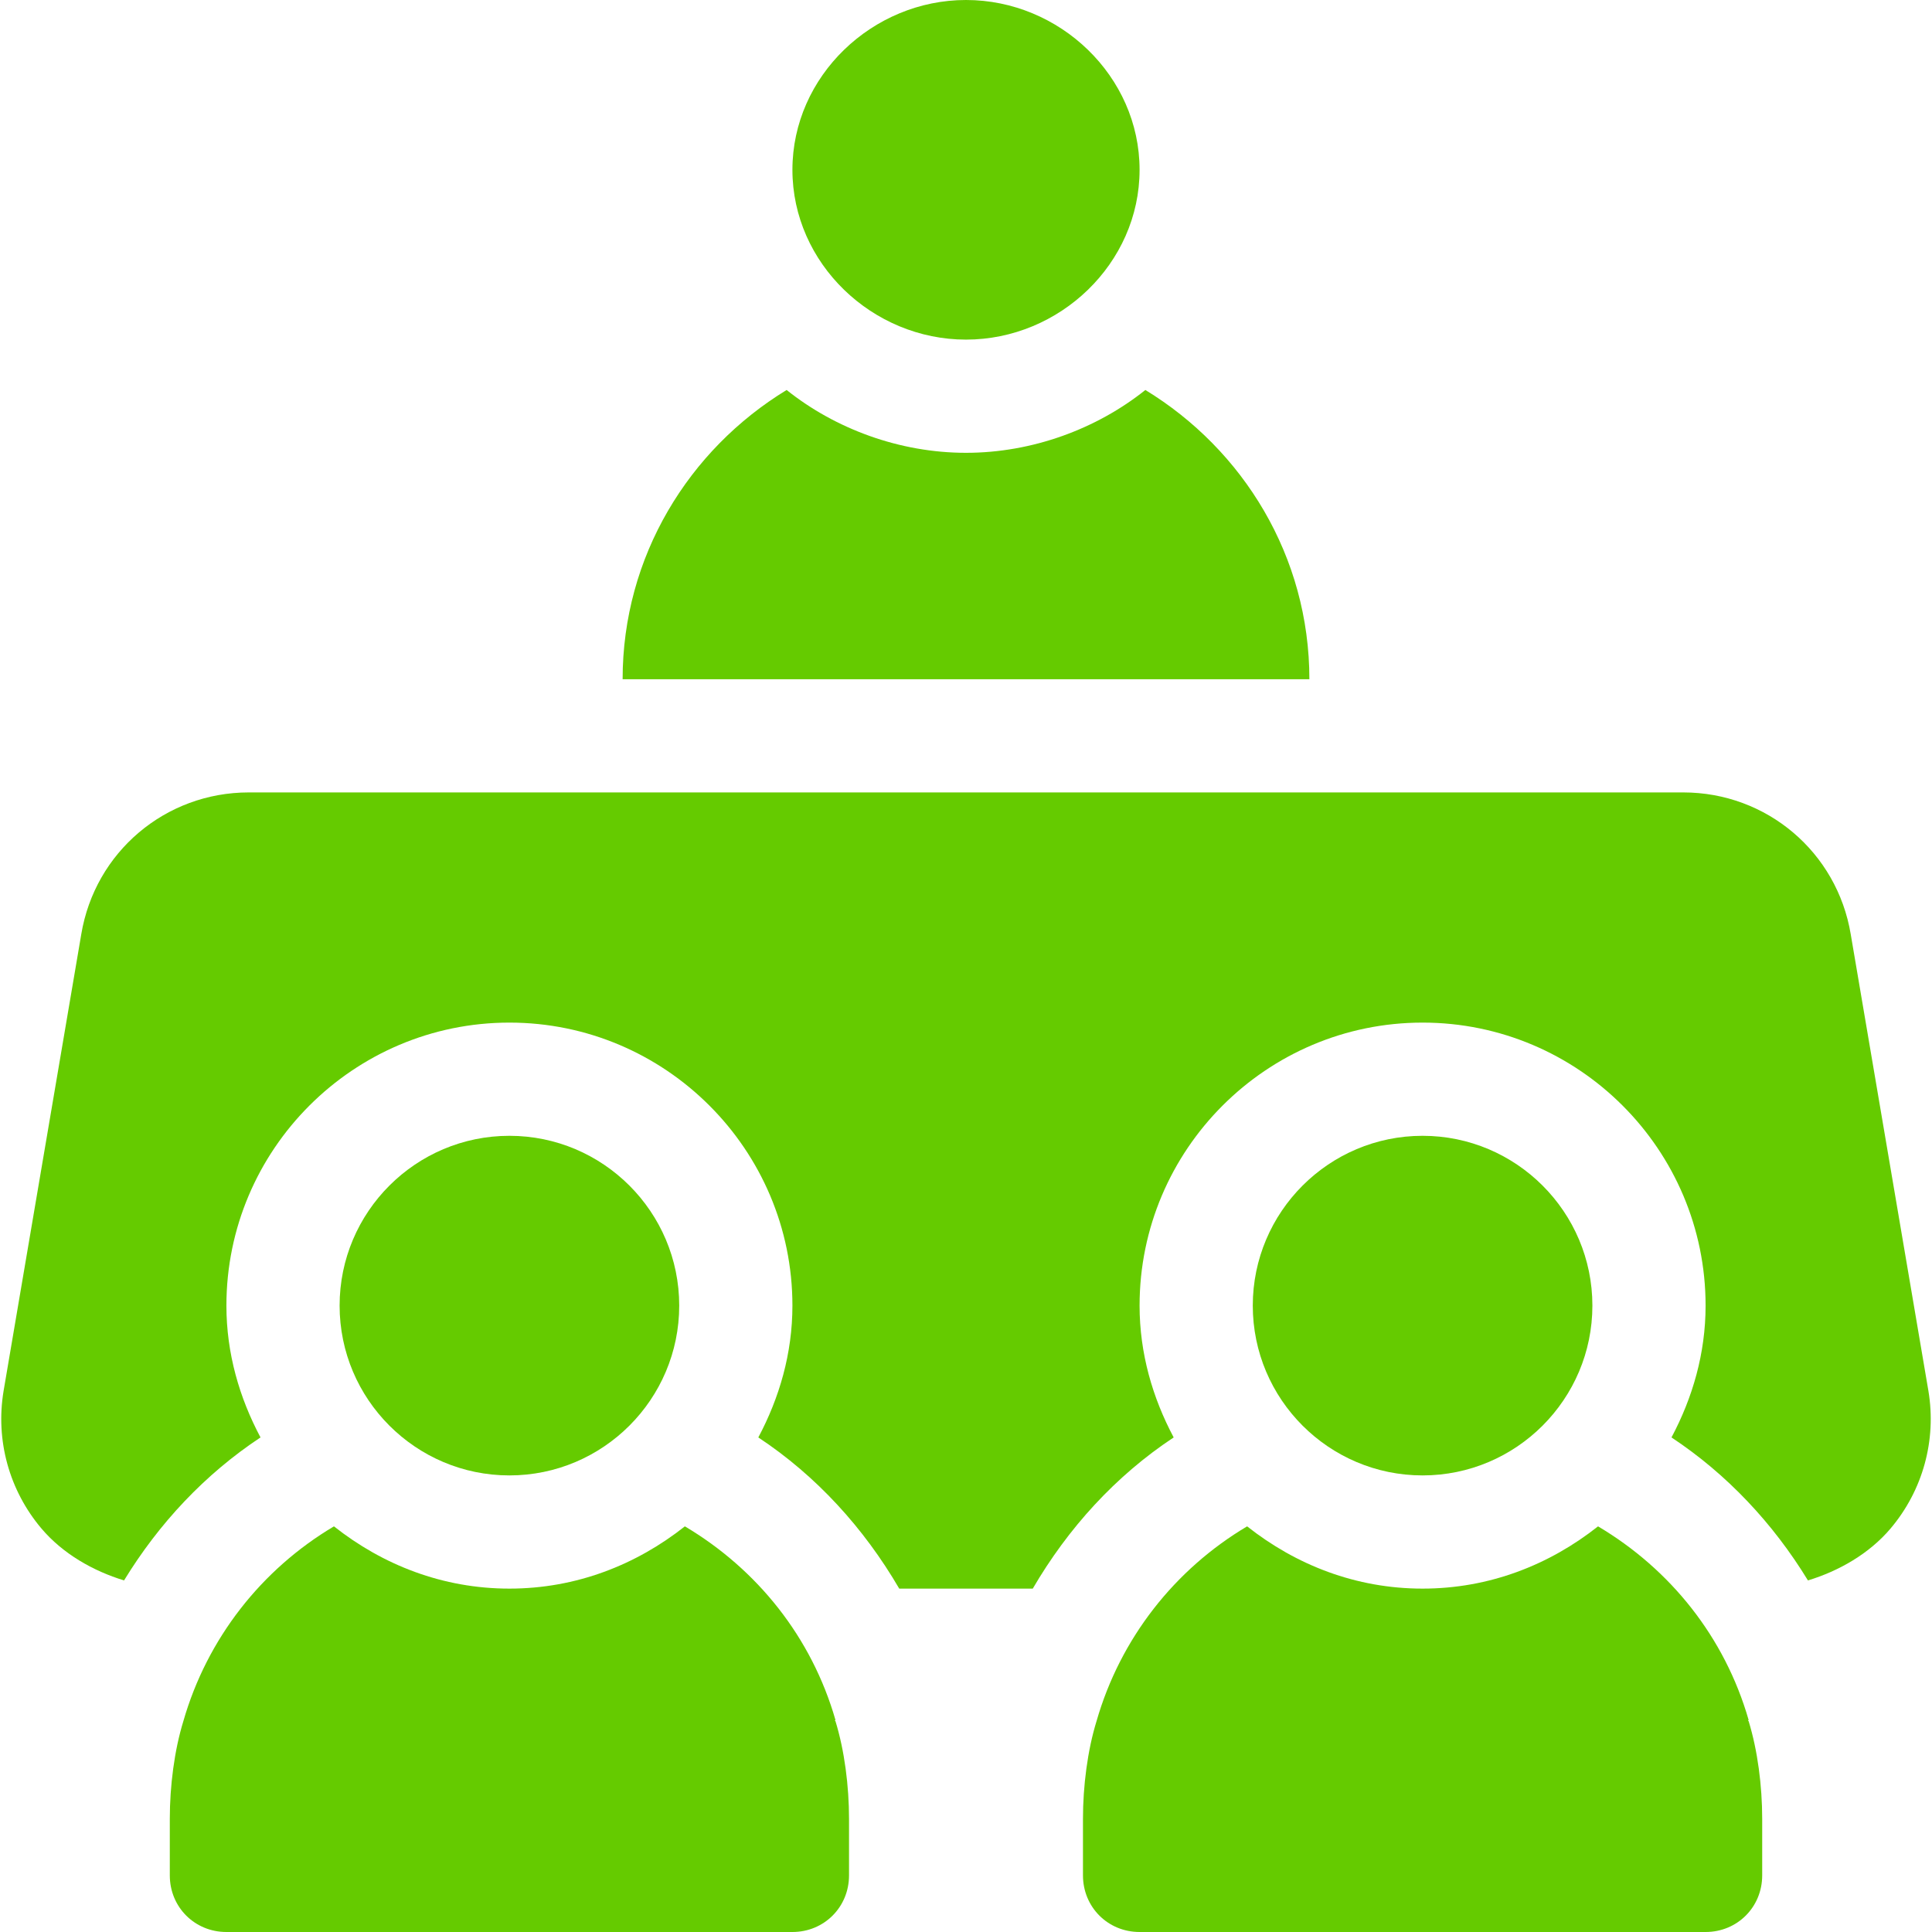 <?xml version="1.0" encoding="utf-8"?>
<!-- Generator: Adobe Illustrator 16.0.0, SVG Export Plug-In . SVG Version: 6.00 Build 0)  -->
<!DOCTYPE svg PUBLIC "-//W3C//DTD SVG 1.1//EN" "http://www.w3.org/Graphics/SVG/1.1/DTD/svg11.dtd">
<svg version="1.1" id="Capa_1" xmlns="http://www.w3.org/2000/svg" xmlns:xlink="http://www.w3.org/1999/xlink" x="0px" y="0px"
	 width="512px" height="512px" viewBox="0 0 512 512" enable-background="new 0 0 512 512" xml:space="preserve">
<g>
	<g>
		<path fill="#65CB00" d="M256,0c-24.814,0-46,20.186-46,45s21.186,45,46,45c24.814,0,46-20.186,46-45S280.814,0,256,0z"/>
	</g>
</g>
<g>
	<g>
		<path fill="#65CB00" d="M135,301c-24.814,0-45,20.186-45,45s20.186,45,45,45s45-20.186,45-45S159.814,301,135,301z"/>
	</g>
</g>
<g>
	<g>
		<path fill="#65CB00" d="M377,301c-24.814,0-45,20.186-45,45s20.186,45,45,45s45-20.186,45-45S401.814,301,377,301z"/>
	</g>
</g>
<g>
	<g>
		<path fill="#65CB00" d="M511.049,368.604l-20.582-121C486.849,225.82,468.188,210,446.082,210H65.918
			c-22.104,0-40.767,15.82-44.385,37.603l-20.582,121c-2.182,13.08,1.48,26.367,10.049,36.488
			c5.66,6.676,13.695,11.246,21.875,13.735c9.23-15.104,21.422-28.144,36.163-37.894C63.459,370.45,60,358.678,60,346
			c0-41.354,33.647-75,75-75s75,33.646,75,75c0,12.678-3.459,24.45-9.038,34.934c15.427,10.203,28.002,24.051,37.344,40.066h35.387
			c9.342-16.016,21.918-29.863,37.344-40.066C305.459,370.45,302,358.678,302,346c0-41.354,33.647-75,75-75s75,33.646,75,75
			c0,12.678-3.459,24.45-9.038,34.934c14.742,9.75,26.933,22.79,36.163,37.894c8.179-2.488,16.215-7.06,21.875-13.735
			C509.569,394.971,513.231,381.684,511.049,368.604z"/>
	</g>
</g>
<g>
	<g>
		<path fill="#65CB00" d="M463.399,456.099c0.001,0-0.3,0,0.001-0.3c-6.302-21.898-20.7-39.9-39.901-51.299
			C410.6,414.699,394.701,421,377,421s-33.6-6.301-46.5-16.5c-19.2,11.398-33.6,29.7-39.9,51.599
			c-2.401,7.801-3.601,17.199-3.601,25.901v15c0,8.399,6.599,15,15,15h150c8.401,0,15-6.601,15-15v-15
			C466.999,473.299,465.8,463.9,463.399,456.099z"/>
	</g>
</g>
<g>
	<g>
		<path fill="#65CB00" d="M303.534,103.35C290.704,113.606,273.662,120,256,120s-34.704-6.396-47.534-16.65
			C182.523,119.161,165,147.458,165,180h182C347,147.458,329.477,119.161,303.534,103.35z"/>
	</g>
</g>
<g>
	<g>
		<path fill="#65CB00" d="M221.4,456.099c0,0-0.3,0,0-0.3c-6.301-21.898-20.7-39.9-39.901-51.299C168.6,414.699,152.701,421,135,421
			s-33.6-6.301-46.5-16.5c-19.2,11.398-33.6,29.7-39.901,51.599C46.199,463.9,45,473.299,45,482v15c0,8.399,6.599,15,15,15h150
			c8.401,0,15-6.601,15-15v-15C225,473.299,223.801,463.9,221.4,456.099z"/>
	</g>
</g>
</svg>
